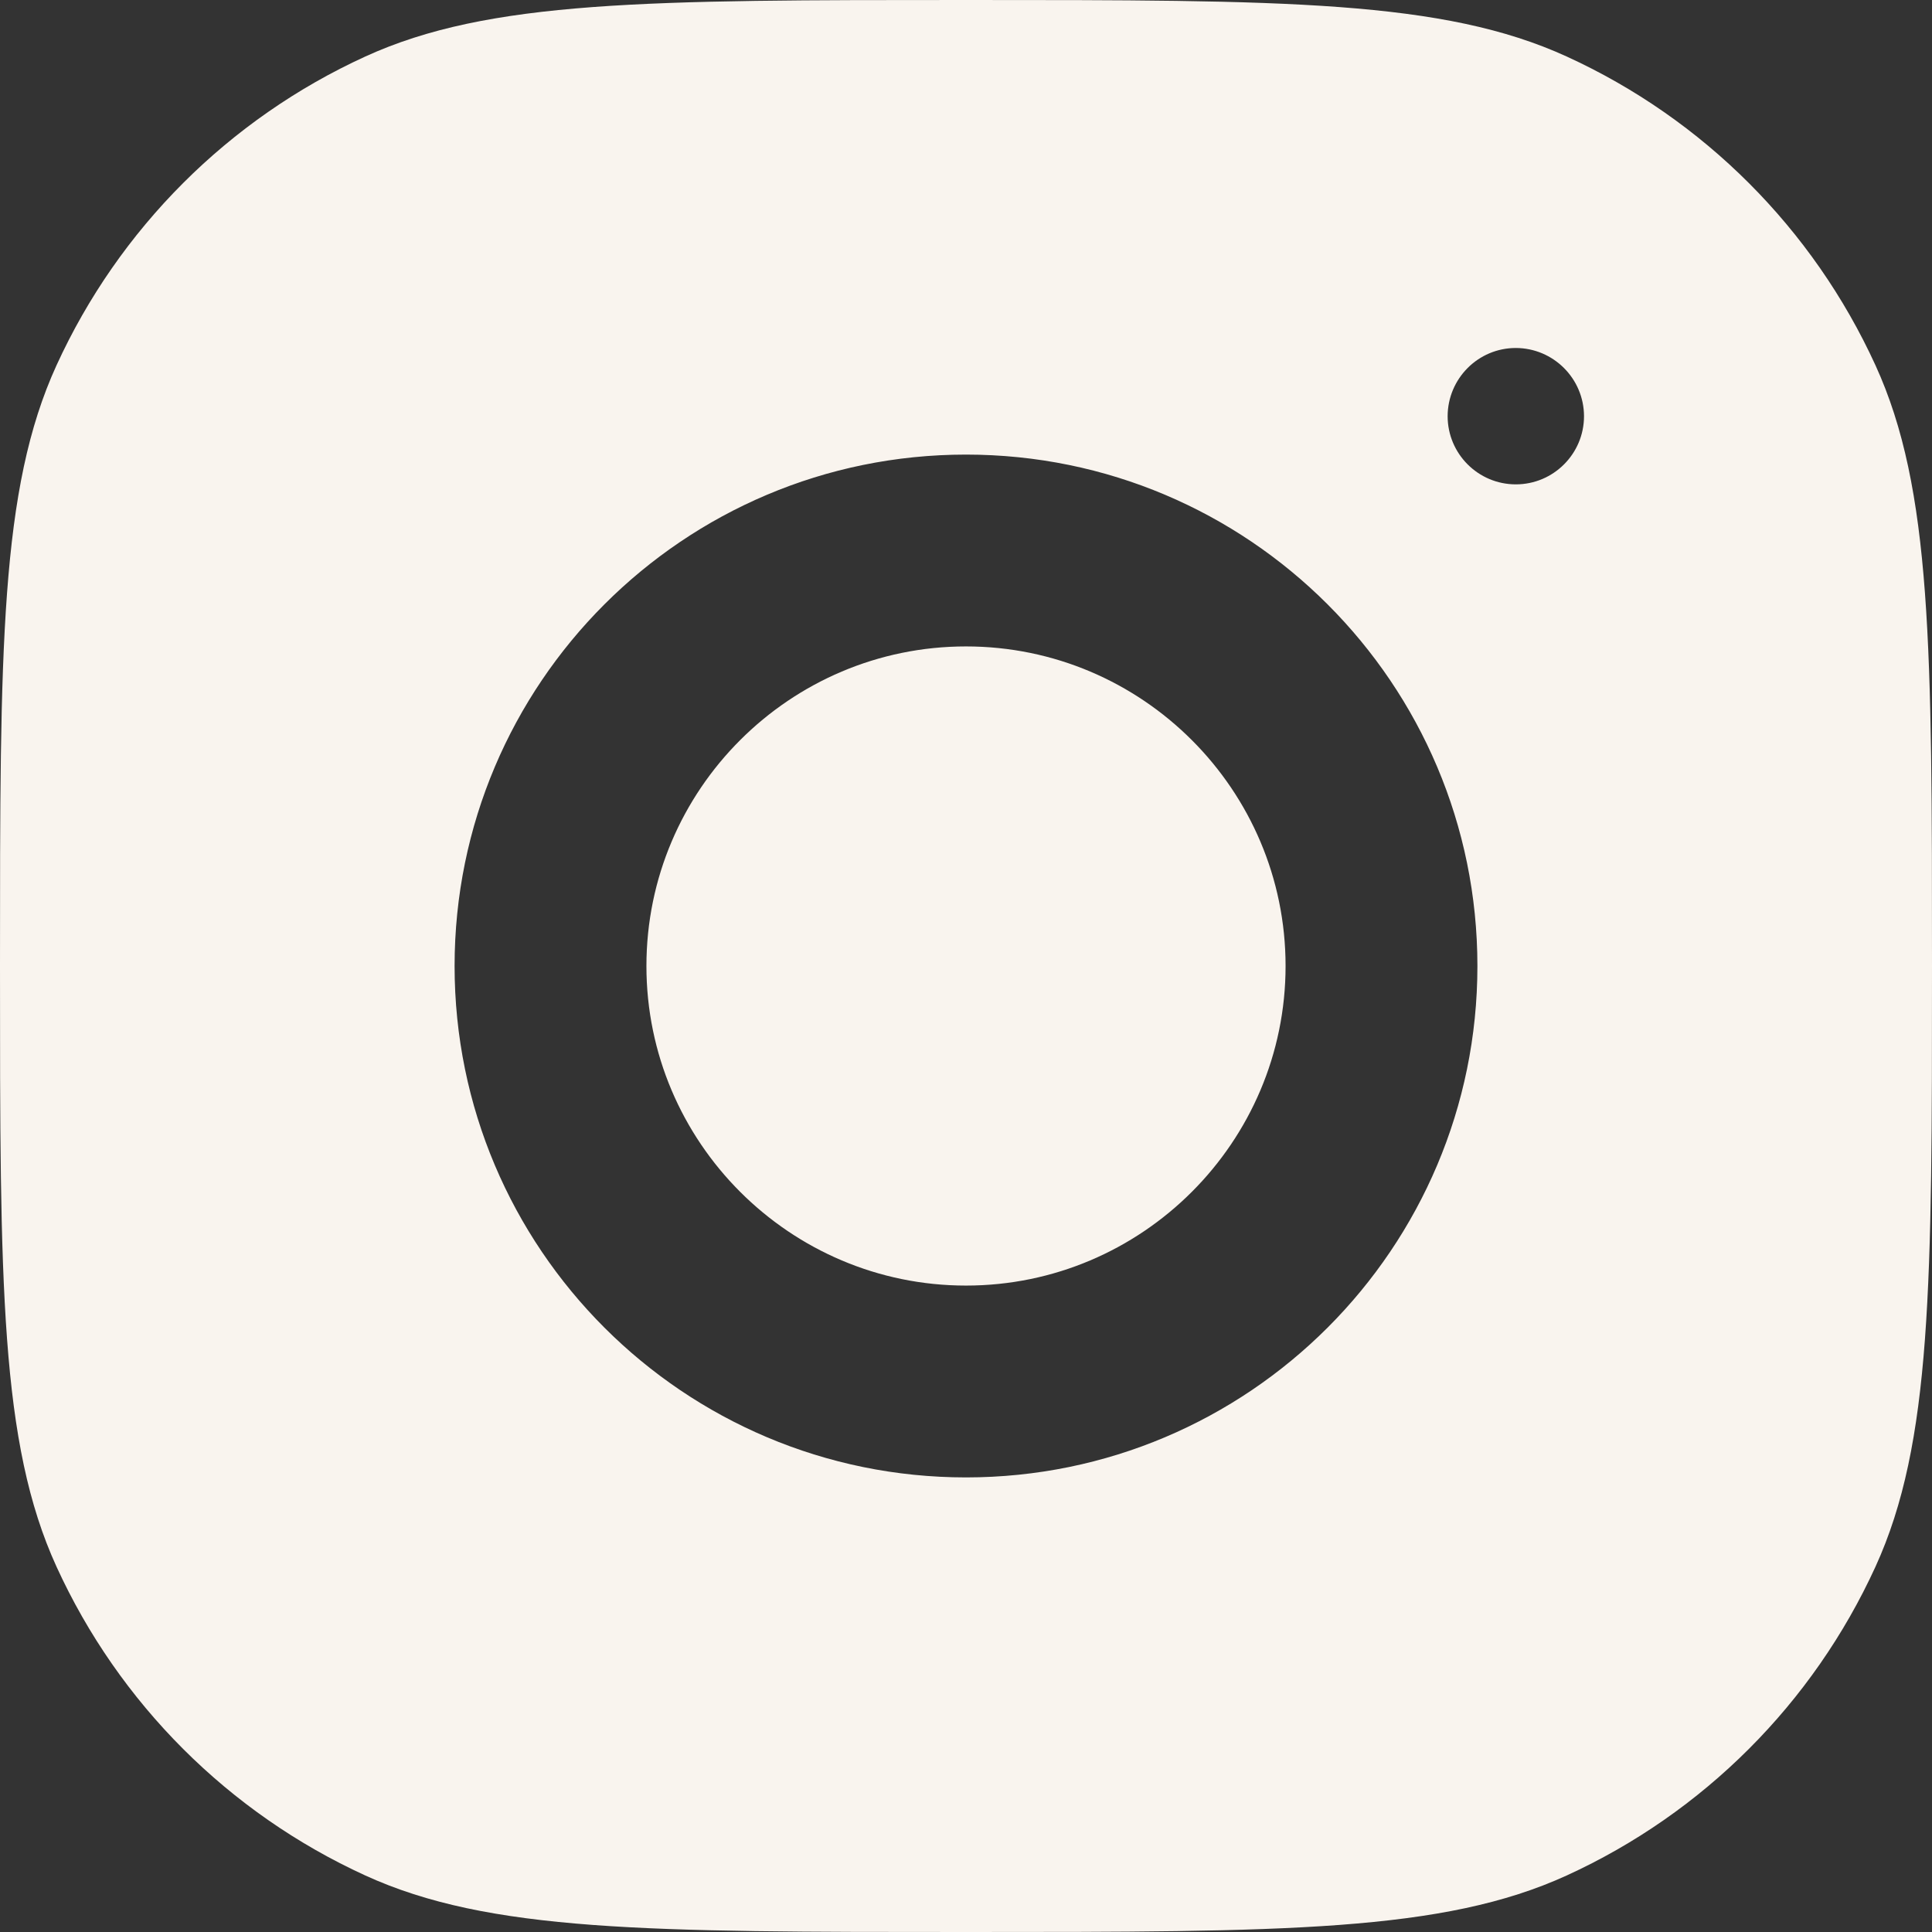 <?xml version="1.0" encoding="utf-8"?>
<svg xmlns="http://www.w3.org/2000/svg" fill="none" height="100%" overflow="visible" preserveAspectRatio="none" style="display: block;" viewBox="0 0 17 17" width="100%">
<rect x="0" y="0" width="17" height="17" fill="#333333" stroke="none"/>
<path d="M8.5 0C11.298 0 12.697 4.61508e-05 13.785 0.497C14.988 1.047 15.953 2.012 16.503 3.215C17 4.303 17 5.702 17 8.5C17 11.298 17 12.697 16.503 13.785C15.953 14.988 14.988 15.953 13.785 16.503C12.697 17 11.298 17 8.5 17C5.702 17 4.303 17 3.215 16.503C2.012 15.953 1.047 14.988 0.497 13.785C4.61508e-05 12.697 0 11.298 0 8.5C0 5.702 4.61508e-05 4.303 0.497 3.215C1.047 2.012 2.012 1.047 3.215 0.497C4.303 4.61508e-05 5.702 0 8.5 0ZM8.5 4C6.015 4 4 6.015 4 8.5C4 10.985 6.015 13 8.5 13C10.985 13 13 10.985 13 8.5C13 6.015 10.985 4 8.5 4ZM8.5 5.688C10.05 5.688 11.312 6.949 11.312 8.5C11.312 10.05 10.05 11.312 8.5 11.312C6.95 11.312 5.688 10.05 5.688 8.5C5.688 6.949 6.95 5.688 8.5 5.688ZM13.338 3.062C13.007 3.062 12.739 3.331 12.738 3.662C12.738 3.993 13.007 4.262 13.338 4.262C13.669 4.262 13.938 3.993 13.938 3.662C13.937 3.331 13.669 3.063 13.338 3.062Z" fill="#F9F4EE" id="Subtract"/>
</svg>